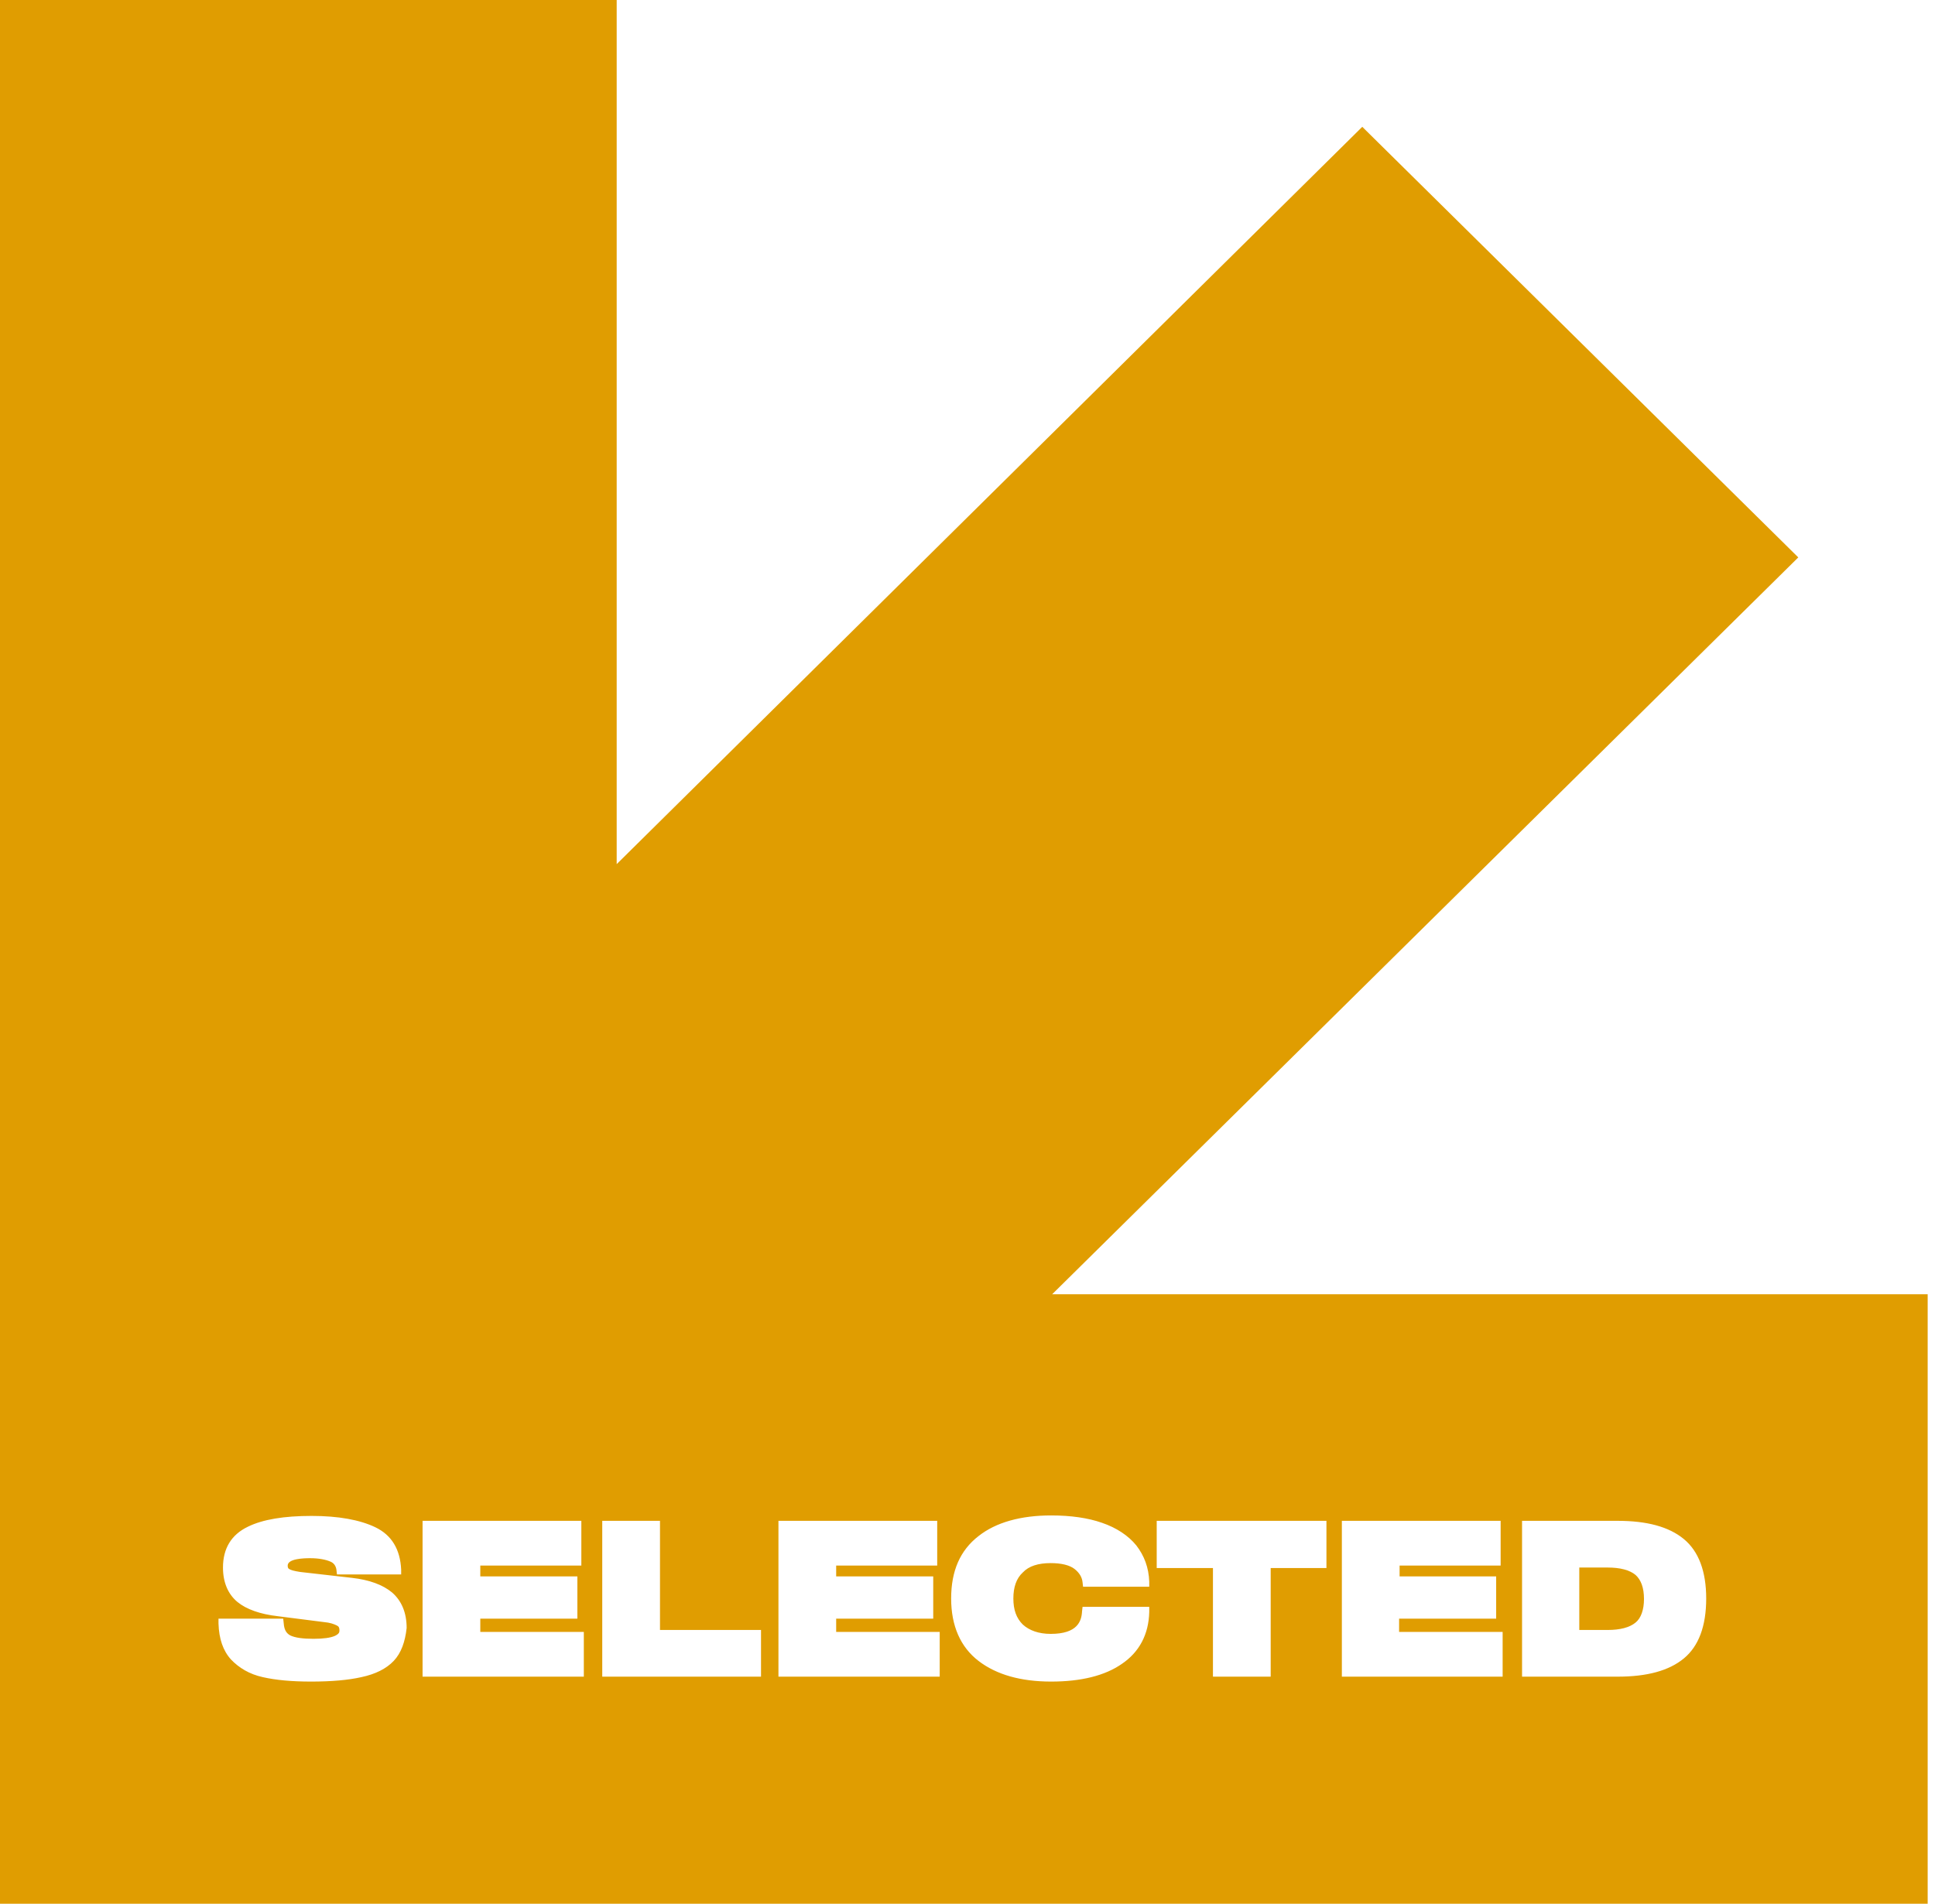 <svg xmlns="http://www.w3.org/2000/svg" width="124" height="122" viewBox="0 0 124 122" fill="none"><path d="M104.809 100.927C104.427 100.612 103.821 100.454 103.023 100.454H101.205V104.455H103.023C103.821 104.455 104.427 104.297 104.809 103.982C105.16 103.699 105.351 103.163 105.351 102.47C105.351 101.746 105.16 101.242 104.809 100.927Z" fill="#E09D01"></path><path d="M67.427 82.94L115.239 35.721L87.298 8.127L39.519 55.377V0H0V82.971V122H39.519H123.531V82.94H67.427ZM25.229 106.439C24.751 106.943 24.049 107.289 23.156 107.478C22.327 107.667 21.242 107.762 19.935 107.762C18.691 107.762 17.67 107.667 16.841 107.478C15.98 107.289 15.31 106.88 14.8 106.344C14.289 105.777 14.034 105.021 14.002 104.045V103.73H18.149L18.18 104.013C18.212 104.549 18.436 104.706 18.595 104.801C18.914 104.958 19.424 105.021 20.094 105.021C20.732 105.021 21.179 104.958 21.466 104.832C21.721 104.706 21.753 104.612 21.753 104.486C21.753 104.328 21.721 104.234 21.593 104.171C21.402 104.076 21.147 103.982 20.764 103.95L17.798 103.572C16.681 103.446 15.788 103.131 15.214 102.659C14.608 102.155 14.289 101.399 14.289 100.454C14.289 99.225 14.831 98.343 15.884 97.839C16.841 97.367 18.212 97.146 19.967 97.146C21.689 97.146 23.061 97.398 24.049 97.871C25.102 98.375 25.644 99.288 25.708 100.58V100.895H21.593L21.561 100.611C21.529 100.359 21.402 100.17 21.179 100.076C20.892 99.95 20.445 99.855 19.871 99.855C19.456 99.855 18.436 99.887 18.436 100.328C18.436 100.454 18.468 100.517 18.531 100.548C18.627 100.611 18.818 100.674 19.233 100.737L22.55 101.115C23.666 101.241 24.528 101.556 25.134 102.06C25.74 102.596 26.059 103.352 26.059 104.328C25.963 105.21 25.708 105.935 25.229 106.439ZM37.382 107.447H27.079V97.461H37.254V100.328H30.779V101.021H36.999V103.73H30.779V104.58H37.413V107.447H37.382ZM48.768 107.447H38.594V97.461H42.294V104.454H48.768V107.447ZM60.187 107.447H49.885V97.461H60.059V100.328H53.584V101.021H59.804V103.73H53.584V104.58H60.219V107.447H60.187ZM73.647 103.289C73.615 104.738 73.009 105.872 71.892 106.628C70.808 107.384 69.277 107.762 67.363 107.762C65.418 107.762 63.855 107.321 62.707 106.439C61.558 105.557 60.952 104.202 60.952 102.438C60.952 100.674 61.526 99.351 62.707 98.438C63.823 97.556 65.418 97.115 67.363 97.115C68.607 97.115 69.724 97.272 70.617 97.587C71.542 97.902 72.307 98.406 72.817 99.036C73.328 99.698 73.615 100.454 73.647 101.367V101.682H69.405L69.373 101.399C69.341 101.084 69.181 100.8 68.862 100.548C68.543 100.296 68.001 100.17 67.332 100.17C66.534 100.17 65.928 100.359 65.545 100.769C65.131 101.147 64.939 101.714 64.939 102.438C64.939 103.163 65.131 103.698 65.545 104.108C65.96 104.486 66.566 104.706 67.332 104.706C69.054 104.706 69.309 103.887 69.341 103.257L69.373 102.974H73.647V103.289ZM85.002 100.485H81.429V107.447H77.729V100.485H74.125V97.461H85.002V100.485ZM96.293 107.447H85.99V97.461H96.165V100.328H89.69V101.021H95.878V103.73H89.658V104.58H96.293V107.447ZM107.903 106.281C106.946 107.069 105.542 107.447 103.66 107.447H97.537V97.461H103.66C105.542 97.461 106.946 97.839 107.903 98.627C108.859 99.414 109.338 100.706 109.338 102.438C109.338 104.202 108.859 105.494 107.903 106.281Z" fill="#E09D01"></path></svg>
